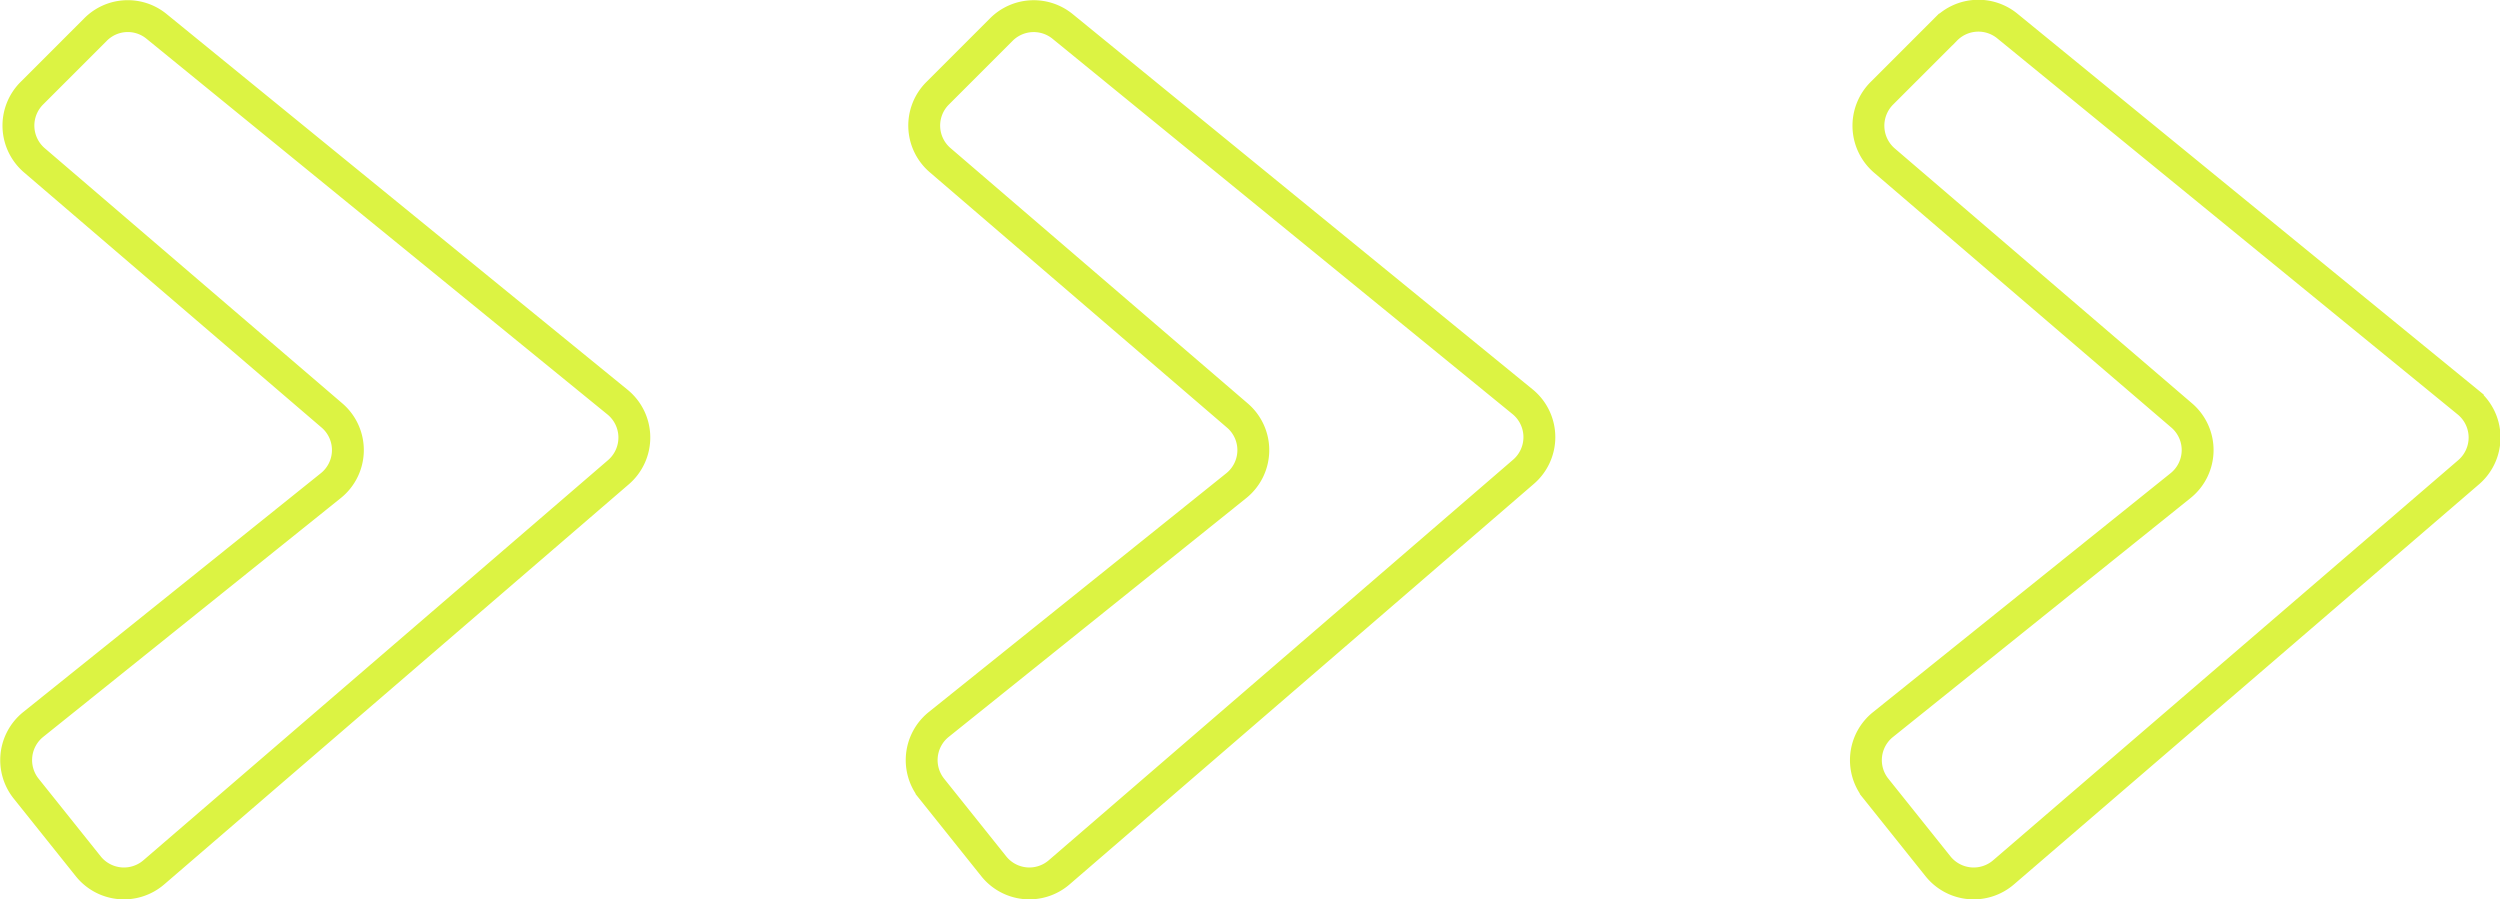 <svg xmlns="http://www.w3.org/2000/svg" viewBox="0 0 156.9 56.44"><defs><style>.cls-1{fill:none;stroke:#dcf343;stroke-miterlimit:10;stroke-width:2px;}</style></defs><title>IMG-ARROW-RETO</title><g id="Capa_2" data-name="Capa 2"><g id="Capa_1-2" data-name="Capa 1"><path class="cls-1" d="M2,5.85l4-4a2.85,2.85,0,0,1,3.83-.19L38.76,25.24a2.87,2.87,0,0,1,.06,4.39L9.65,54.75a2.87,2.87,0,0,1-4.11-.38L1.63,49.48a2.87,2.87,0,0,1,.44-4l18.69-15a2.86,2.86,0,0,0,.08-4.4l-18.66-16A2.87,2.87,0,0,1,2,5.85Z"></path><path class="cls-1" d="M58.85,5.85l4-4a2.87,2.87,0,0,1,3.84-.19L95.59,25.24a2.87,2.87,0,0,1,0,4.39L66.47,54.75a2.86,2.86,0,0,1-4.1-.38l-3.91-4.89a2.87,2.87,0,0,1,.44-4l18.69-15a2.86,2.86,0,0,0,.07-4.4L59,10.05A2.86,2.86,0,0,1,58.85,5.85Z"></path><path class="cls-1" d="M118.11,5.85l4-4A2.87,2.87,0,0,1,126,1.65l28.88,23.59a2.87,2.87,0,0,1,.06,4.39L125.74,54.75a2.87,2.87,0,0,1-4.11-.38l-3.91-4.89a2.86,2.86,0,0,1,.45-4l18.68-15a2.86,2.86,0,0,0,.08-4.4l-18.66-16A2.88,2.88,0,0,1,118.11,5.85Z"></path></g></g></svg>